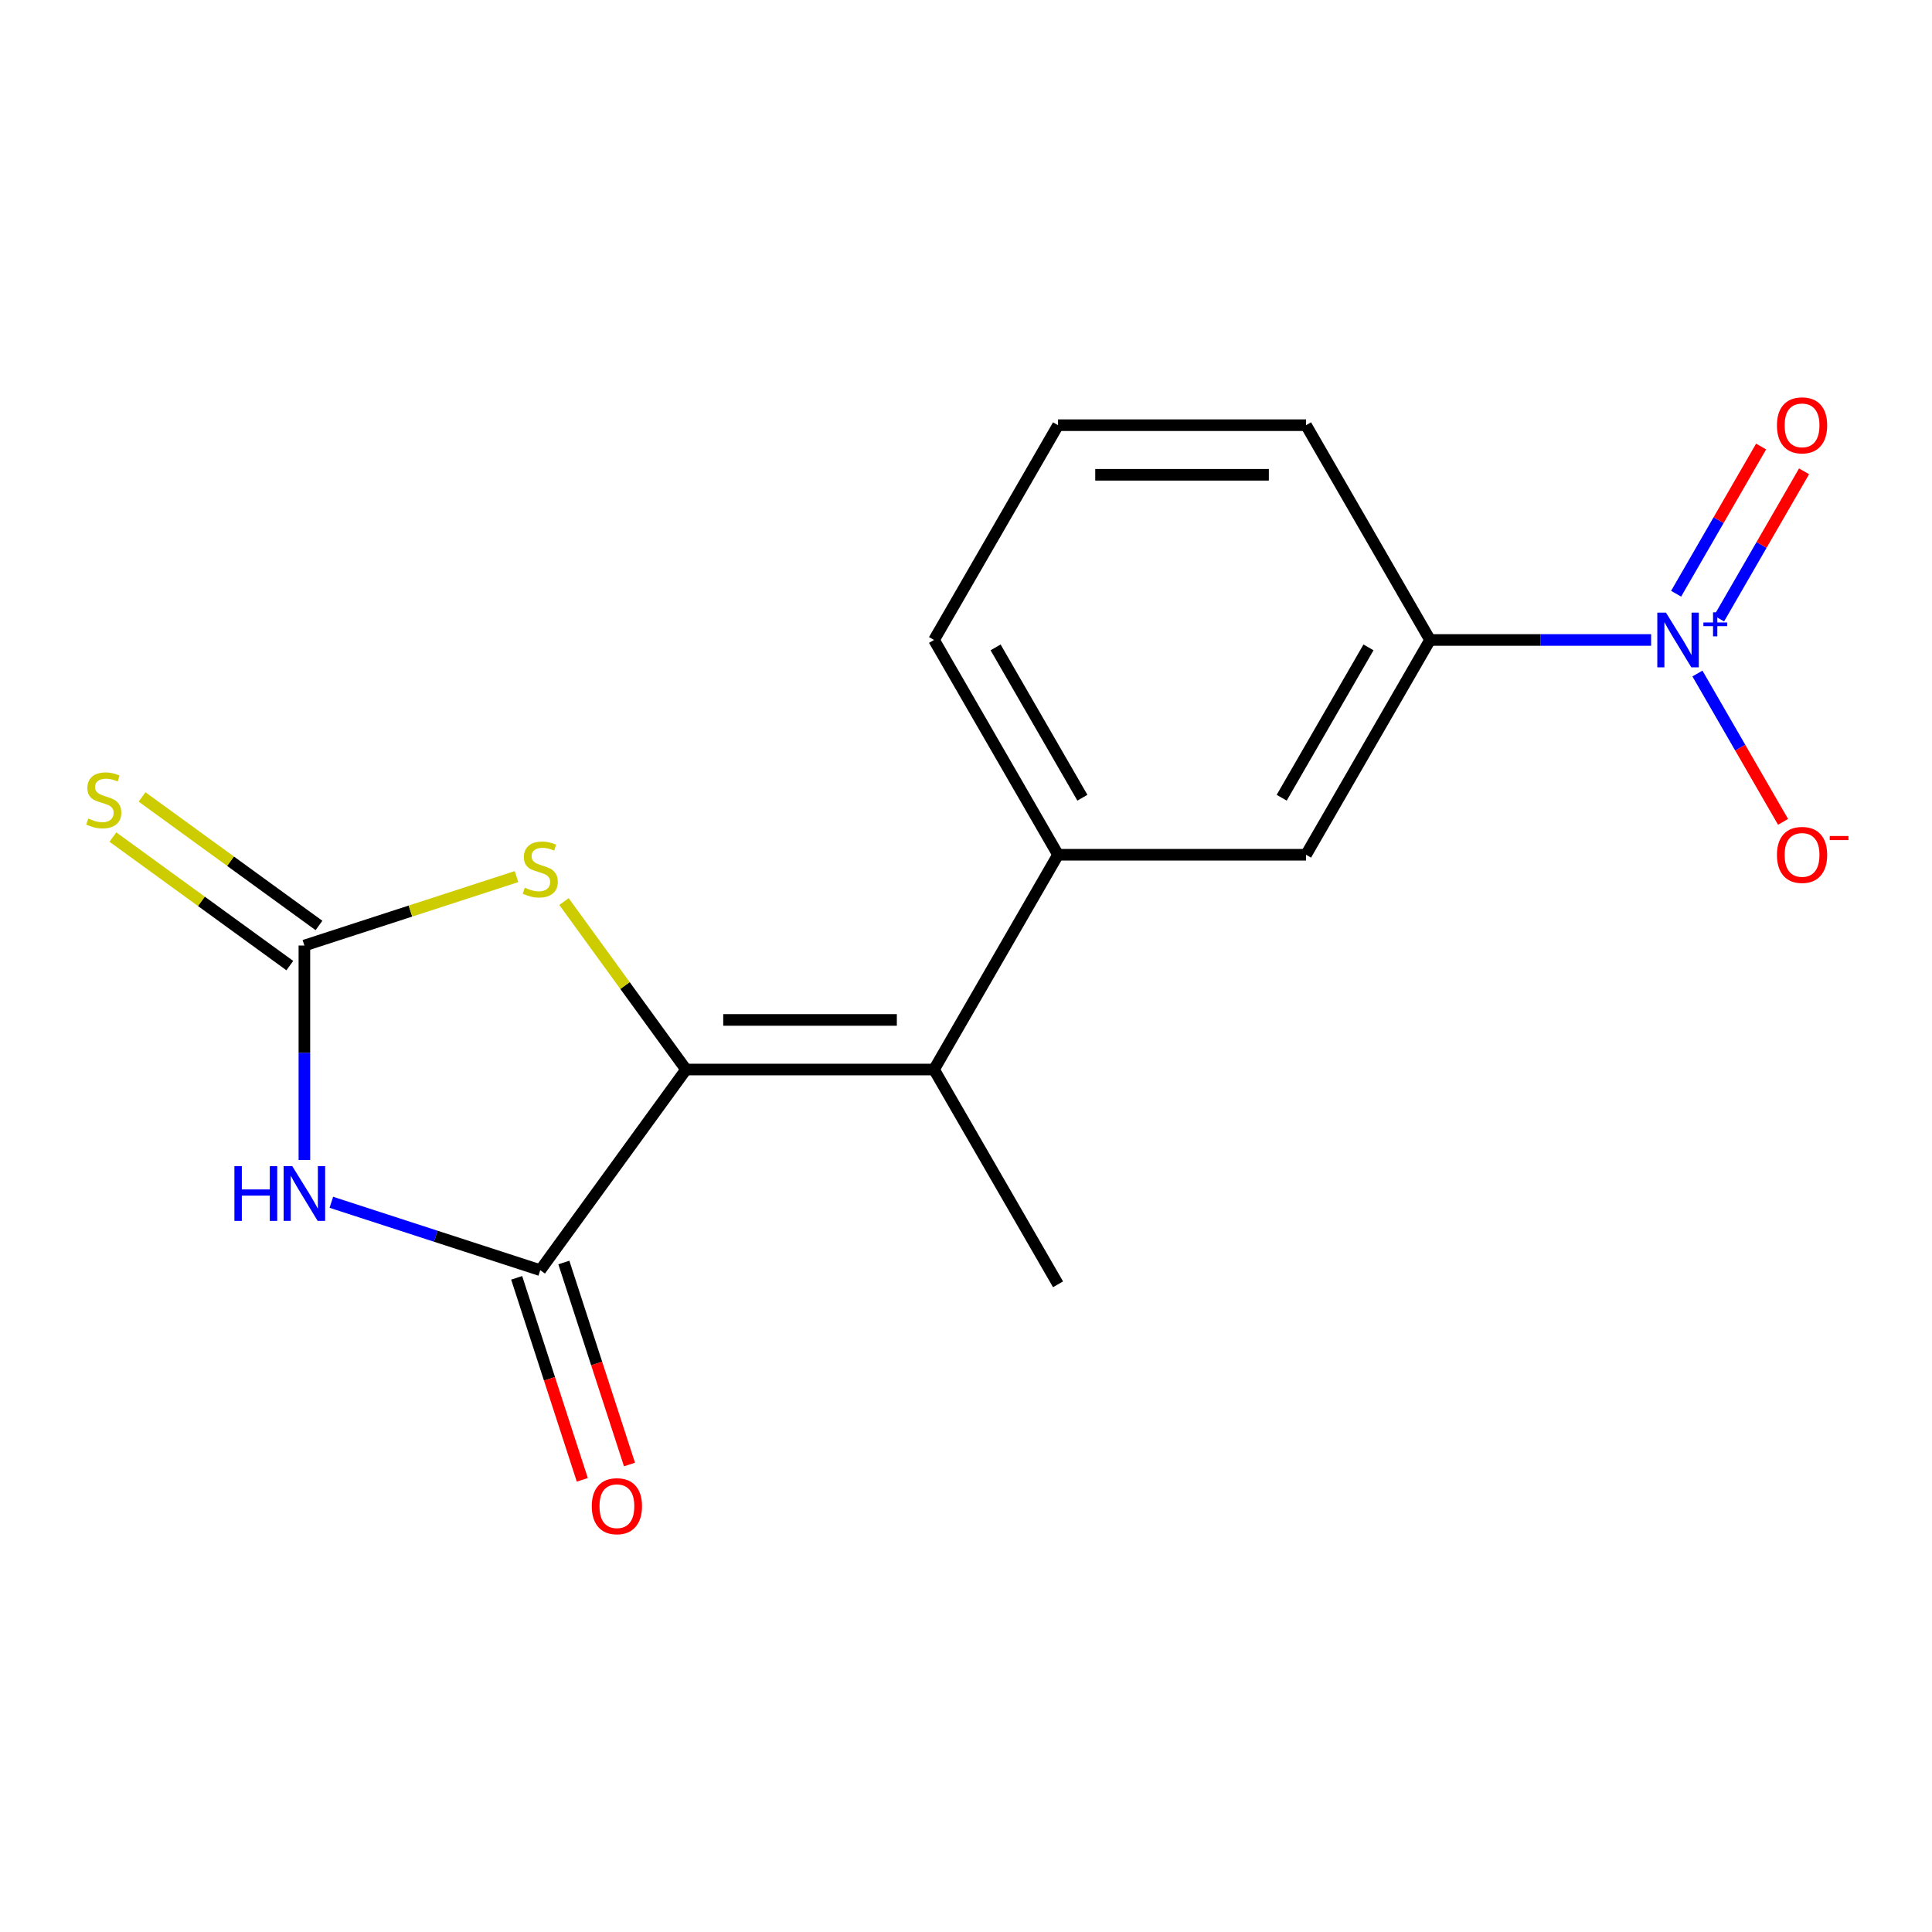 <?xml version='1.0' encoding='iso-8859-1'?>
<svg version='1.1' baseProfile='full'
              xmlns='http://www.w3.org/2000/svg'
                      xmlns:rdkit='http://www.rdkit.org/xml'
                      xmlns:xlink='http://www.w3.org/1999/xlink'
                  xml:space='preserve'
width='1000px' height='1000px' viewBox='0 0 1000 1000'>
<!-- END OF HEADER -->
<rect style='opacity:1.0;fill:#FFFFFF;stroke:none' width='1000' height='1000' x='0' y='0'> </rect>
<path class='bond-1' d='M 355.089,553.586 L 279.636,657.438' style='fill:none;fill-rule:evenodd;stroke:#000000;stroke-width:6px;stroke-linecap:butt;stroke-linejoin:miter;stroke-opacity:1' />
<path class='bond-4' d='M 355.089,553.586 L 323.507,510.118' style='fill:none;fill-rule:evenodd;stroke:#000000;stroke-width:6px;stroke-linecap:butt;stroke-linejoin:miter;stroke-opacity:1' />
<path class='bond-4' d='M 323.507,510.118 L 291.926,466.65' style='fill:none;fill-rule:evenodd;stroke:#CCCC00;stroke-width:6px;stroke-linecap:butt;stroke-linejoin:miter;stroke-opacity:1' />
<path class='bond-5' d='M 355.089,553.586 L 483.456,553.586' style='fill:none;fill-rule:evenodd;stroke:#000000;stroke-width:6px;stroke-linecap:butt;stroke-linejoin:miter;stroke-opacity:1' />
<path class='bond-5' d='M 374.344,527.913 L 464.201,527.913' style='fill:none;fill-rule:evenodd;stroke:#000000;stroke-width:6px;stroke-linecap:butt;stroke-linejoin:miter;stroke-opacity:1' />
<path class='bond-0' d='M 171.501,622.302 L 225.569,639.87' style='fill:none;fill-rule:evenodd;stroke:#0000FF;stroke-width:6px;stroke-linecap:butt;stroke-linejoin:miter;stroke-opacity:1' />
<path class='bond-0' d='M 225.569,639.87 L 279.636,657.438' style='fill:none;fill-rule:evenodd;stroke:#000000;stroke-width:6px;stroke-linecap:butt;stroke-linejoin:miter;stroke-opacity:1' />
<path class='bond-17' d='M 157.552,600.401 L 157.552,544.902' style='fill:none;fill-rule:evenodd;stroke:#0000FF;stroke-width:6px;stroke-linecap:butt;stroke-linejoin:miter;stroke-opacity:1' />
<path class='bond-17' d='M 157.552,544.902 L 157.552,489.403' style='fill:none;fill-rule:evenodd;stroke:#000000;stroke-width:6px;stroke-linecap:butt;stroke-linejoin:miter;stroke-opacity:1' />
<path class='bond-12' d='M 267.428,661.405 L 284.414,713.682' style='fill:none;fill-rule:evenodd;stroke:#000000;stroke-width:6px;stroke-linecap:butt;stroke-linejoin:miter;stroke-opacity:1' />
<path class='bond-12' d='M 284.414,713.682 L 301.4,765.96' style='fill:none;fill-rule:evenodd;stroke:#FF0000;stroke-width:6px;stroke-linecap:butt;stroke-linejoin:miter;stroke-opacity:1' />
<path class='bond-12' d='M 291.845,653.471 L 308.831,705.749' style='fill:none;fill-rule:evenodd;stroke:#000000;stroke-width:6px;stroke-linecap:butt;stroke-linejoin:miter;stroke-opacity:1' />
<path class='bond-12' d='M 308.831,705.749 L 325.817,758.026' style='fill:none;fill-rule:evenodd;stroke:#FF0000;stroke-width:6px;stroke-linecap:butt;stroke-linejoin:miter;stroke-opacity:1' />
<path class='bond-2' d='M 157.552,489.403 L 212.45,471.565' style='fill:none;fill-rule:evenodd;stroke:#000000;stroke-width:6px;stroke-linecap:butt;stroke-linejoin:miter;stroke-opacity:1' />
<path class='bond-2' d='M 212.45,471.565 L 267.347,453.728' style='fill:none;fill-rule:evenodd;stroke:#CCCC00;stroke-width:6px;stroke-linecap:butt;stroke-linejoin:miter;stroke-opacity:1' />
<path class='bond-9' d='M 165.097,479.017 L 119.316,445.756' style='fill:none;fill-rule:evenodd;stroke:#000000;stroke-width:6px;stroke-linecap:butt;stroke-linejoin:miter;stroke-opacity:1' />
<path class='bond-9' d='M 119.316,445.756 L 73.535,412.494' style='fill:none;fill-rule:evenodd;stroke:#CCCC00;stroke-width:6px;stroke-linecap:butt;stroke-linejoin:miter;stroke-opacity:1' />
<path class='bond-9' d='M 150.007,499.788 L 104.225,466.526' style='fill:none;fill-rule:evenodd;stroke:#000000;stroke-width:6px;stroke-linecap:butt;stroke-linejoin:miter;stroke-opacity:1' />
<path class='bond-9' d='M 104.225,466.526 L 58.444,433.264' style='fill:none;fill-rule:evenodd;stroke:#CCCC00;stroke-width:6px;stroke-linecap:butt;stroke-linejoin:miter;stroke-opacity:1' />
<path class='bond-3' d='M 854.609,331.247 L 797.4,331.247' style='fill:none;fill-rule:evenodd;stroke:#0000FF;stroke-width:6px;stroke-linecap:butt;stroke-linejoin:miter;stroke-opacity:1' />
<path class='bond-3' d='M 797.4,331.247 L 740.191,331.247' style='fill:none;fill-rule:evenodd;stroke:#000000;stroke-width:6px;stroke-linecap:butt;stroke-linejoin:miter;stroke-opacity:1' />
<path class='bond-10' d='M 878.587,348.617 L 900.749,387.003' style='fill:none;fill-rule:evenodd;stroke:#0000FF;stroke-width:6px;stroke-linecap:butt;stroke-linejoin:miter;stroke-opacity:1' />
<path class='bond-10' d='M 900.749,387.003 L 922.911,425.389' style='fill:none;fill-rule:evenodd;stroke:#FF0000;stroke-width:6px;stroke-linecap:butt;stroke-linejoin:miter;stroke-opacity:1' />
<path class='bond-11' d='M 889.79,320.148 L 911.783,282.054' style='fill:none;fill-rule:evenodd;stroke:#0000FF;stroke-width:6px;stroke-linecap:butt;stroke-linejoin:miter;stroke-opacity:1' />
<path class='bond-11' d='M 911.783,282.054 L 933.777,243.96' style='fill:none;fill-rule:evenodd;stroke:#FF0000;stroke-width:6px;stroke-linecap:butt;stroke-linejoin:miter;stroke-opacity:1' />
<path class='bond-11' d='M 867.556,307.311 L 889.549,269.217' style='fill:none;fill-rule:evenodd;stroke:#0000FF;stroke-width:6px;stroke-linecap:butt;stroke-linejoin:miter;stroke-opacity:1' />
<path class='bond-11' d='M 889.549,269.217 L 911.543,231.123' style='fill:none;fill-rule:evenodd;stroke:#FF0000;stroke-width:6px;stroke-linecap:butt;stroke-linejoin:miter;stroke-opacity:1' />
<path class='bond-6' d='M 483.456,553.586 L 547.64,442.417' style='fill:none;fill-rule:evenodd;stroke:#000000;stroke-width:6px;stroke-linecap:butt;stroke-linejoin:miter;stroke-opacity:1' />
<path class='bond-13' d='M 483.456,553.586 L 547.64,664.756' style='fill:none;fill-rule:evenodd;stroke:#000000;stroke-width:6px;stroke-linecap:butt;stroke-linejoin:miter;stroke-opacity:1' />
<path class='bond-8' d='M 547.64,442.417 L 676.008,442.417' style='fill:none;fill-rule:evenodd;stroke:#000000;stroke-width:6px;stroke-linecap:butt;stroke-linejoin:miter;stroke-opacity:1' />
<path class='bond-14' d='M 547.64,442.417 L 483.456,331.247' style='fill:none;fill-rule:evenodd;stroke:#000000;stroke-width:6px;stroke-linecap:butt;stroke-linejoin:miter;stroke-opacity:1' />
<path class='bond-14' d='M 560.246,412.905 L 515.318,335.086' style='fill:none;fill-rule:evenodd;stroke:#000000;stroke-width:6px;stroke-linecap:butt;stroke-linejoin:miter;stroke-opacity:1' />
<path class='bond-7' d='M 740.191,331.247 L 676.008,442.417' style='fill:none;fill-rule:evenodd;stroke:#000000;stroke-width:6px;stroke-linecap:butt;stroke-linejoin:miter;stroke-opacity:1' />
<path class='bond-7' d='M 708.33,335.086 L 663.401,412.905' style='fill:none;fill-rule:evenodd;stroke:#000000;stroke-width:6px;stroke-linecap:butt;stroke-linejoin:miter;stroke-opacity:1' />
<path class='bond-18' d='M 740.191,331.247 L 676.008,220.078' style='fill:none;fill-rule:evenodd;stroke:#000000;stroke-width:6px;stroke-linecap:butt;stroke-linejoin:miter;stroke-opacity:1' />
<path class='bond-16' d='M 483.456,331.247 L 547.64,220.078' style='fill:none;fill-rule:evenodd;stroke:#000000;stroke-width:6px;stroke-linecap:butt;stroke-linejoin:miter;stroke-opacity:1' />
<path class='bond-15' d='M 676.008,220.078 L 547.64,220.078' style='fill:none;fill-rule:evenodd;stroke:#000000;stroke-width:6px;stroke-linecap:butt;stroke-linejoin:miter;stroke-opacity:1' />
<path class='bond-15' d='M 656.752,245.751 L 566.895,245.751' style='fill:none;fill-rule:evenodd;stroke:#000000;stroke-width:6px;stroke-linecap:butt;stroke-linejoin:miter;stroke-opacity:1' />
<path  class='atom-1' d='M 121.332 603.61
L 125.172 603.61
L 125.172 615.65
L 139.652 615.65
L 139.652 603.61
L 143.492 603.61
L 143.492 631.93
L 139.652 631.93
L 139.652 618.85
L 125.172 618.85
L 125.172 631.93
L 121.332 631.93
L 121.332 603.61
' fill='#0000FF'/>
<path  class='atom-1' d='M 151.292 603.61
L 160.572 618.61
Q 161.492 620.09, 162.972 622.77
Q 164.452 625.45, 164.532 625.61
L 164.532 603.61
L 168.292 603.61
L 168.292 631.93
L 164.412 631.93
L 154.452 615.53
Q 153.292 613.61, 152.052 611.41
Q 150.852 609.21, 150.492 608.53
L 150.492 631.93
L 146.812 631.93
L 146.812 603.61
L 151.292 603.61
' fill='#0000FF'/>
<path  class='atom-4' d='M 862.299 317.087
L 871.579 332.087
Q 872.499 333.567, 873.979 336.247
Q 875.459 338.927, 875.539 339.087
L 875.539 317.087
L 879.299 317.087
L 879.299 345.407
L 875.419 345.407
L 865.459 329.007
Q 864.299 327.087, 863.059 324.887
Q 861.859 322.687, 861.499 322.007
L 861.499 345.407
L 857.819 345.407
L 857.819 317.087
L 862.299 317.087
' fill='#0000FF'/>
<path  class='atom-4' d='M 881.675 322.192
L 886.664 322.192
L 886.664 316.939
L 888.882 316.939
L 888.882 322.192
L 894.003 322.192
L 894.003 324.093
L 888.882 324.093
L 888.882 329.373
L 886.664 329.373
L 886.664 324.093
L 881.675 324.093
L 881.675 322.192
' fill='#0000FF'/>
<path  class='atom-5' d='M 271.636 459.455
Q 271.956 459.575, 273.276 460.135
Q 274.596 460.695, 276.036 461.055
Q 277.516 461.375, 278.956 461.375
Q 281.636 461.375, 283.196 460.095
Q 284.756 458.775, 284.756 456.495
Q 284.756 454.935, 283.956 453.975
Q 283.196 453.015, 281.996 452.495
Q 280.796 451.975, 278.796 451.375
Q 276.276 450.615, 274.756 449.895
Q 273.276 449.175, 272.196 447.655
Q 271.156 446.135, 271.156 443.575
Q 271.156 440.015, 273.556 437.815
Q 275.996 435.615, 280.796 435.615
Q 284.076 435.615, 287.796 437.175
L 286.876 440.255
Q 283.476 438.855, 280.916 438.855
Q 278.156 438.855, 276.636 440.015
Q 275.116 441.135, 275.156 443.095
Q 275.156 444.615, 275.916 445.535
Q 276.716 446.455, 277.836 446.975
Q 278.996 447.495, 280.916 448.095
Q 283.476 448.895, 284.996 449.695
Q 286.516 450.495, 287.596 452.135
Q 288.716 453.735, 288.716 456.495
Q 288.716 460.415, 286.076 462.535
Q 283.476 464.615, 279.116 464.615
Q 276.596 464.615, 274.676 464.055
Q 272.796 463.535, 270.556 462.615
L 271.636 459.455
' fill='#CCCC00'/>
<path  class='atom-10' d='M 45.7 423.67
Q 46.02 423.79, 47.34 424.35
Q 48.66 424.91, 50.1 425.27
Q 51.58 425.59, 53.02 425.59
Q 55.7 425.59, 57.26 424.31
Q 58.82 422.99, 58.82 420.71
Q 58.82 419.15, 58.02 418.19
Q 57.26 417.23, 56.06 416.71
Q 54.86 416.19, 52.86 415.59
Q 50.34 414.83, 48.82 414.11
Q 47.34 413.39, 46.26 411.87
Q 45.22 410.35, 45.22 407.79
Q 45.22 404.23, 47.62 402.03
Q 50.06 399.83, 54.86 399.83
Q 58.14 399.83, 61.86 401.39
L 60.94 404.47
Q 57.54 403.07, 54.98 403.07
Q 52.22 403.07, 50.7 404.23
Q 49.18 405.35, 49.22 407.31
Q 49.22 408.83, 49.98 409.75
Q 50.78 410.67, 51.9 411.19
Q 53.06 411.71, 54.98 412.31
Q 57.54 413.11, 59.06 413.91
Q 60.58 414.71, 61.66 416.35
Q 62.78 417.95, 62.78 420.71
Q 62.78 424.63, 60.14 426.75
Q 57.54 428.83, 53.18 428.83
Q 50.66 428.83, 48.74 428.27
Q 46.86 427.75, 44.62 426.83
L 45.7 423.67
' fill='#CCCC00'/>
<path  class='atom-11' d='M 919.742 442.497
Q 919.742 435.697, 923.102 431.897
Q 926.462 428.097, 932.742 428.097
Q 939.022 428.097, 942.382 431.897
Q 945.742 435.697, 945.742 442.497
Q 945.742 449.377, 942.342 453.297
Q 938.942 457.177, 932.742 457.177
Q 926.502 457.177, 923.102 453.297
Q 919.742 449.417, 919.742 442.497
M 932.742 453.977
Q 937.062 453.977, 939.382 451.097
Q 941.742 448.177, 941.742 442.497
Q 941.742 436.937, 939.382 434.137
Q 937.062 431.297, 932.742 431.297
Q 928.422 431.297, 926.062 434.097
Q 923.742 436.897, 923.742 442.497
Q 923.742 448.217, 926.062 451.097
Q 928.422 453.977, 932.742 453.977
' fill='#FF0000'/>
<path  class='atom-11' d='M 947.062 432.719
L 956.751 432.719
L 956.751 434.831
L 947.062 434.831
L 947.062 432.719
' fill='#FF0000'/>
<path  class='atom-12' d='M 919.742 220.158
Q 919.742 213.358, 923.102 209.558
Q 926.462 205.758, 932.742 205.758
Q 939.022 205.758, 942.382 209.558
Q 945.742 213.358, 945.742 220.158
Q 945.742 227.038, 942.342 230.958
Q 938.942 234.838, 932.742 234.838
Q 926.502 234.838, 923.102 230.958
Q 919.742 227.078, 919.742 220.158
M 932.742 231.638
Q 937.062 231.638, 939.382 228.758
Q 941.742 225.838, 941.742 220.158
Q 941.742 214.598, 939.382 211.798
Q 937.062 208.958, 932.742 208.958
Q 928.422 208.958, 926.062 211.758
Q 923.742 214.558, 923.742 220.158
Q 923.742 225.878, 926.062 228.758
Q 928.422 231.638, 932.742 231.638
' fill='#FF0000'/>
<path  class='atom-13' d='M 306.304 779.602
Q 306.304 772.802, 309.664 769.002
Q 313.024 765.202, 319.304 765.202
Q 325.584 765.202, 328.944 769.002
Q 332.304 772.802, 332.304 779.602
Q 332.304 786.482, 328.904 790.402
Q 325.504 794.282, 319.304 794.282
Q 313.064 794.282, 309.664 790.402
Q 306.304 786.522, 306.304 779.602
M 319.304 791.082
Q 323.624 791.082, 325.944 788.202
Q 328.304 785.282, 328.304 779.602
Q 328.304 774.042, 325.944 771.242
Q 323.624 768.402, 319.304 768.402
Q 314.984 768.402, 312.624 771.202
Q 310.304 774.002, 310.304 779.602
Q 310.304 785.322, 312.624 788.202
Q 314.984 791.082, 319.304 791.082
' fill='#FF0000'/>
</svg>
